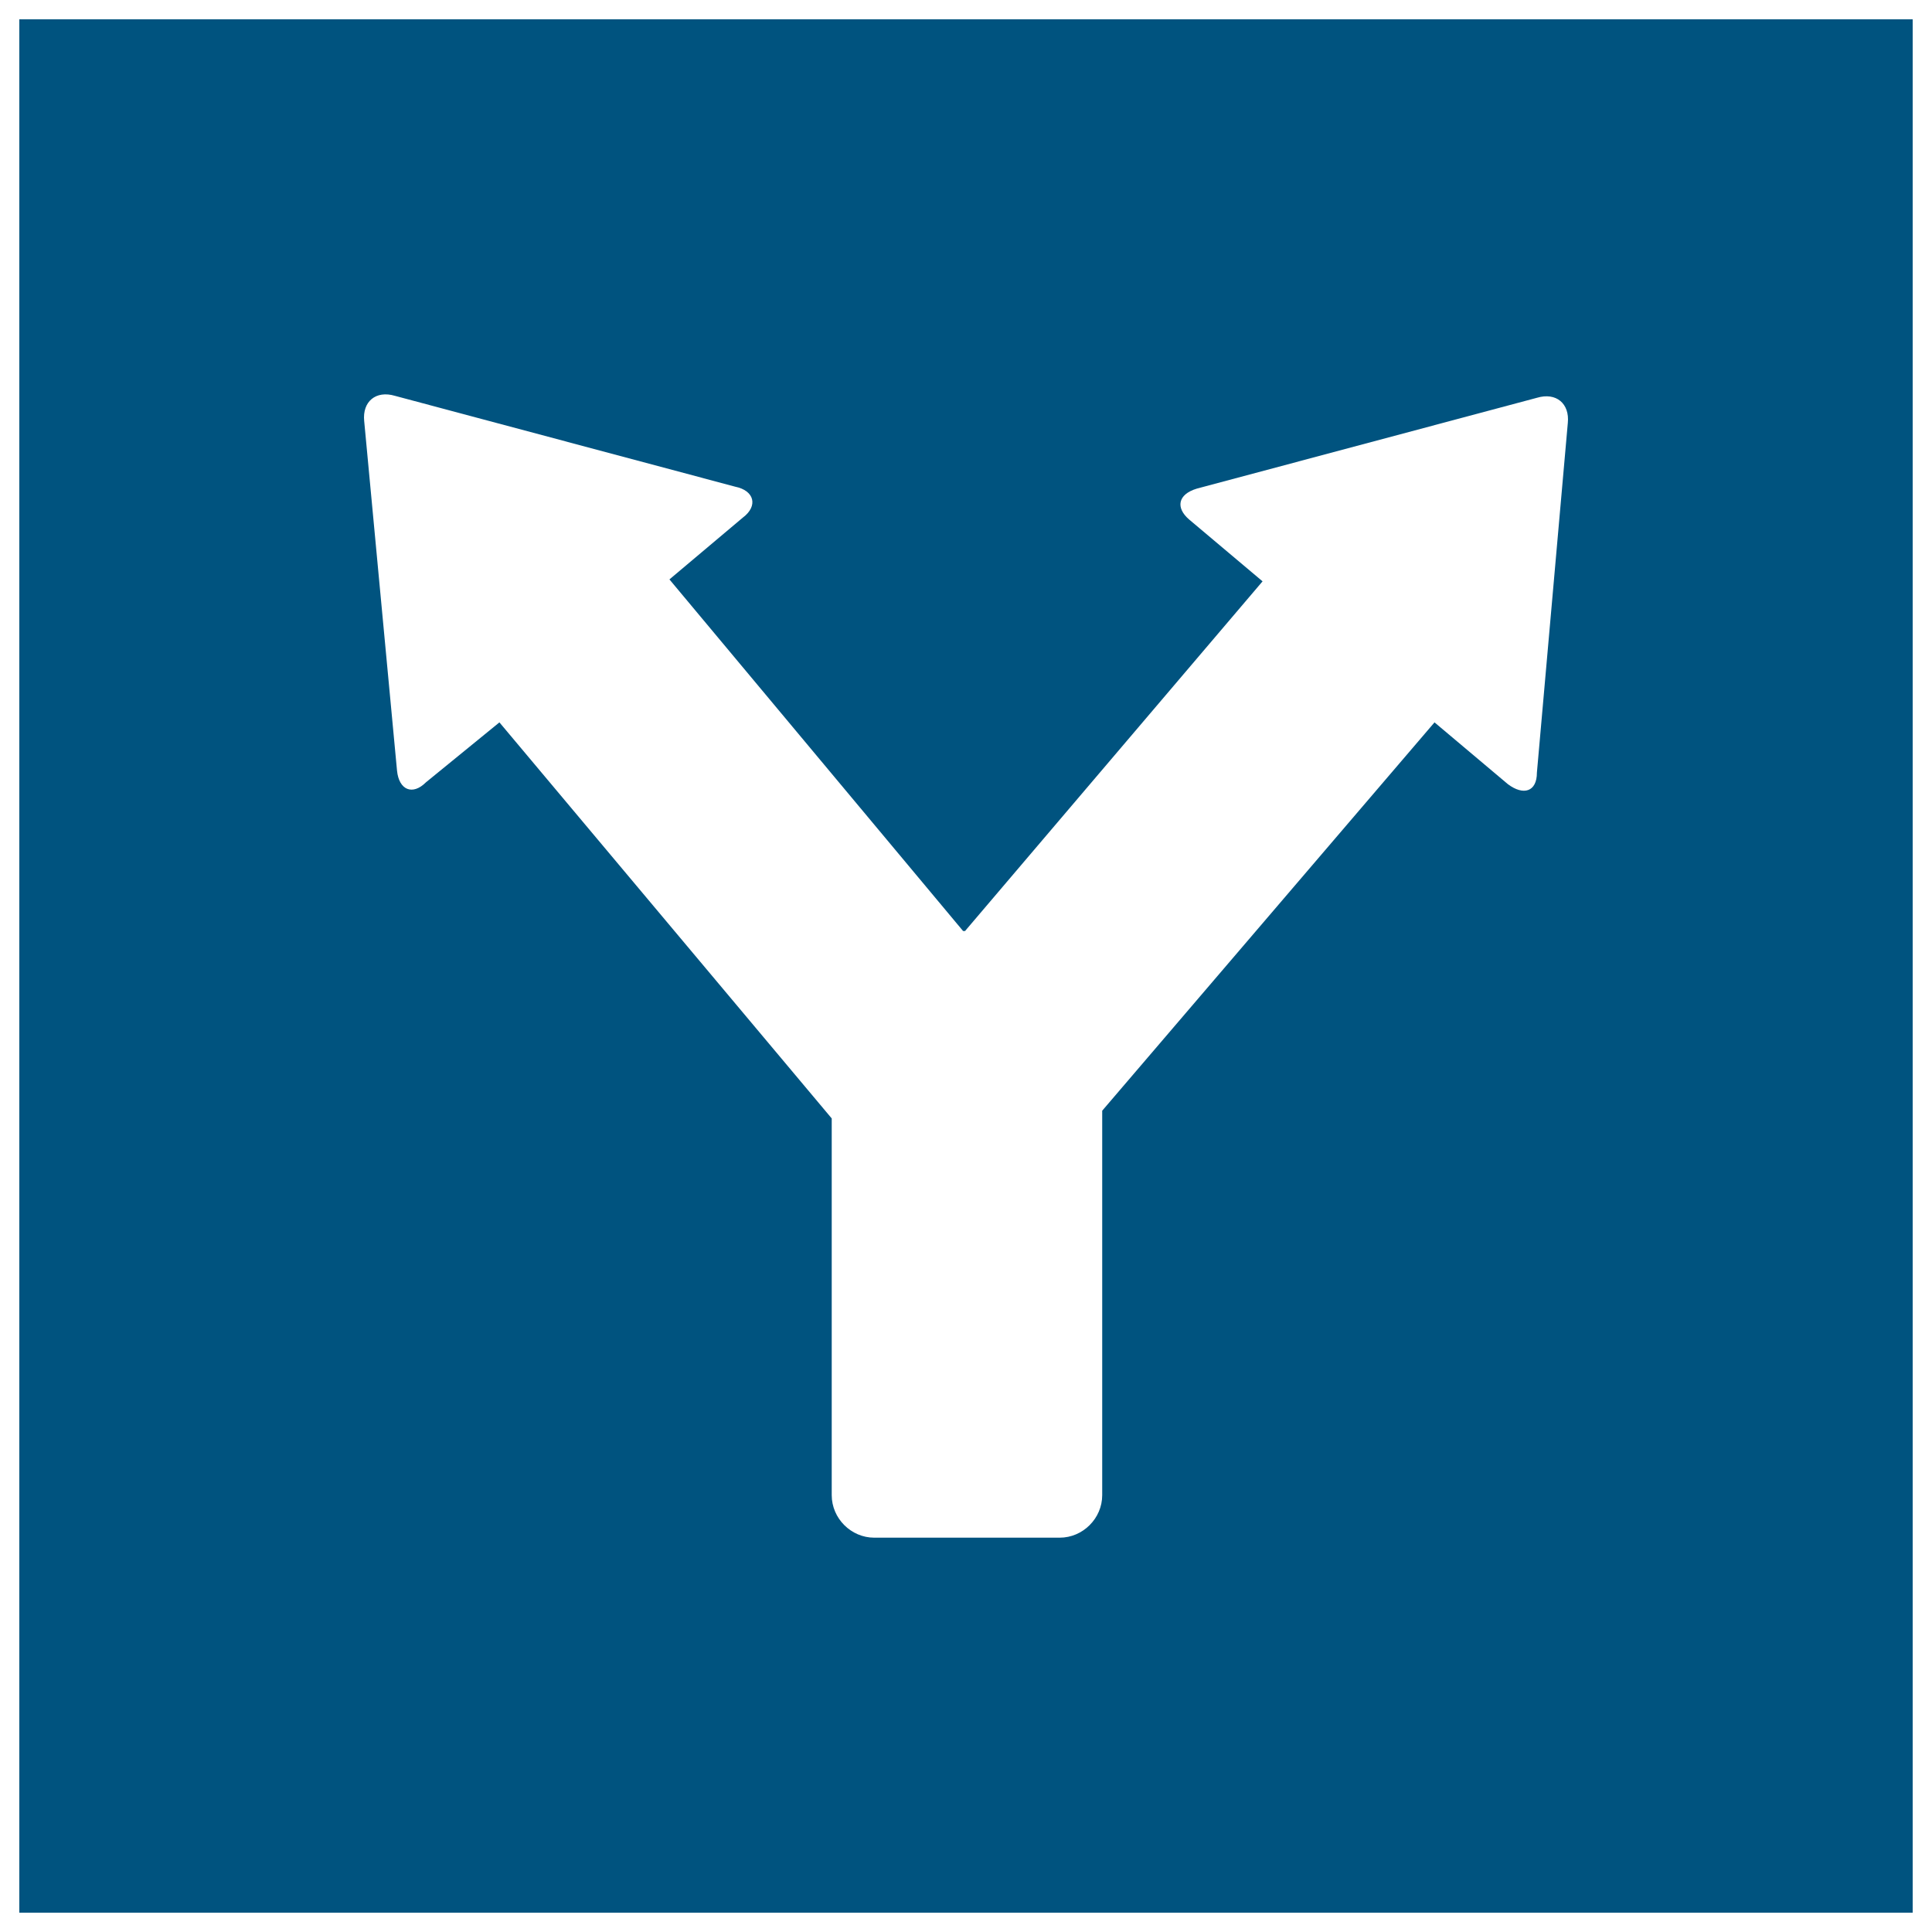 <?xml version="1.0" encoding="UTF-8"?><svg id="Ebene_2" xmlns="http://www.w3.org/2000/svg" width="100" height="100" viewBox="0 0 100 100"><rect x="0" y="0" width="100" height="100" fill="#808080" stroke="none"/><defs><style>.cls-1{fill:#fff;}.cls-1,.cls-2{stroke-width:0px;}.cls-2{fill:#00537f;}</style></defs><g id="Icon"><g id="Ebene_1-2"><rect class="cls-2" x=".5" y=".5" width="99" height="99"/><path class="cls-1" d="m99,1v98H1V1h98m1-1H0v100h100V0h0Z"/><path class="cls-1" d="m20.55,39.89c.1,1,.8,1.3,1.5.6l3.8-3.1h0l17.2,20.5v19.5c0,1.2,1,2.2,2.2,2.2h9.6c1.2,0,2.2-1,2.2-2.2v-19.9l17.2-20.1h0l3.8,3.2c.8.6,1.5.4,1.5-.6l1.6-18.1c.1-1-.6-1.6-1.6-1.3l-17.6,4.7c-1,.3-1.1,1-.4,1.6l3.8,3.2h0l-15.4,18.1h-.1l-15.2-18.2h0l3.8-3.2c.8-.6.6-1.4-.4-1.6l-17.6-4.7c-1-.3-1.7.3-1.6,1.3l1.7,18.1Z"/></g></g></svg>
